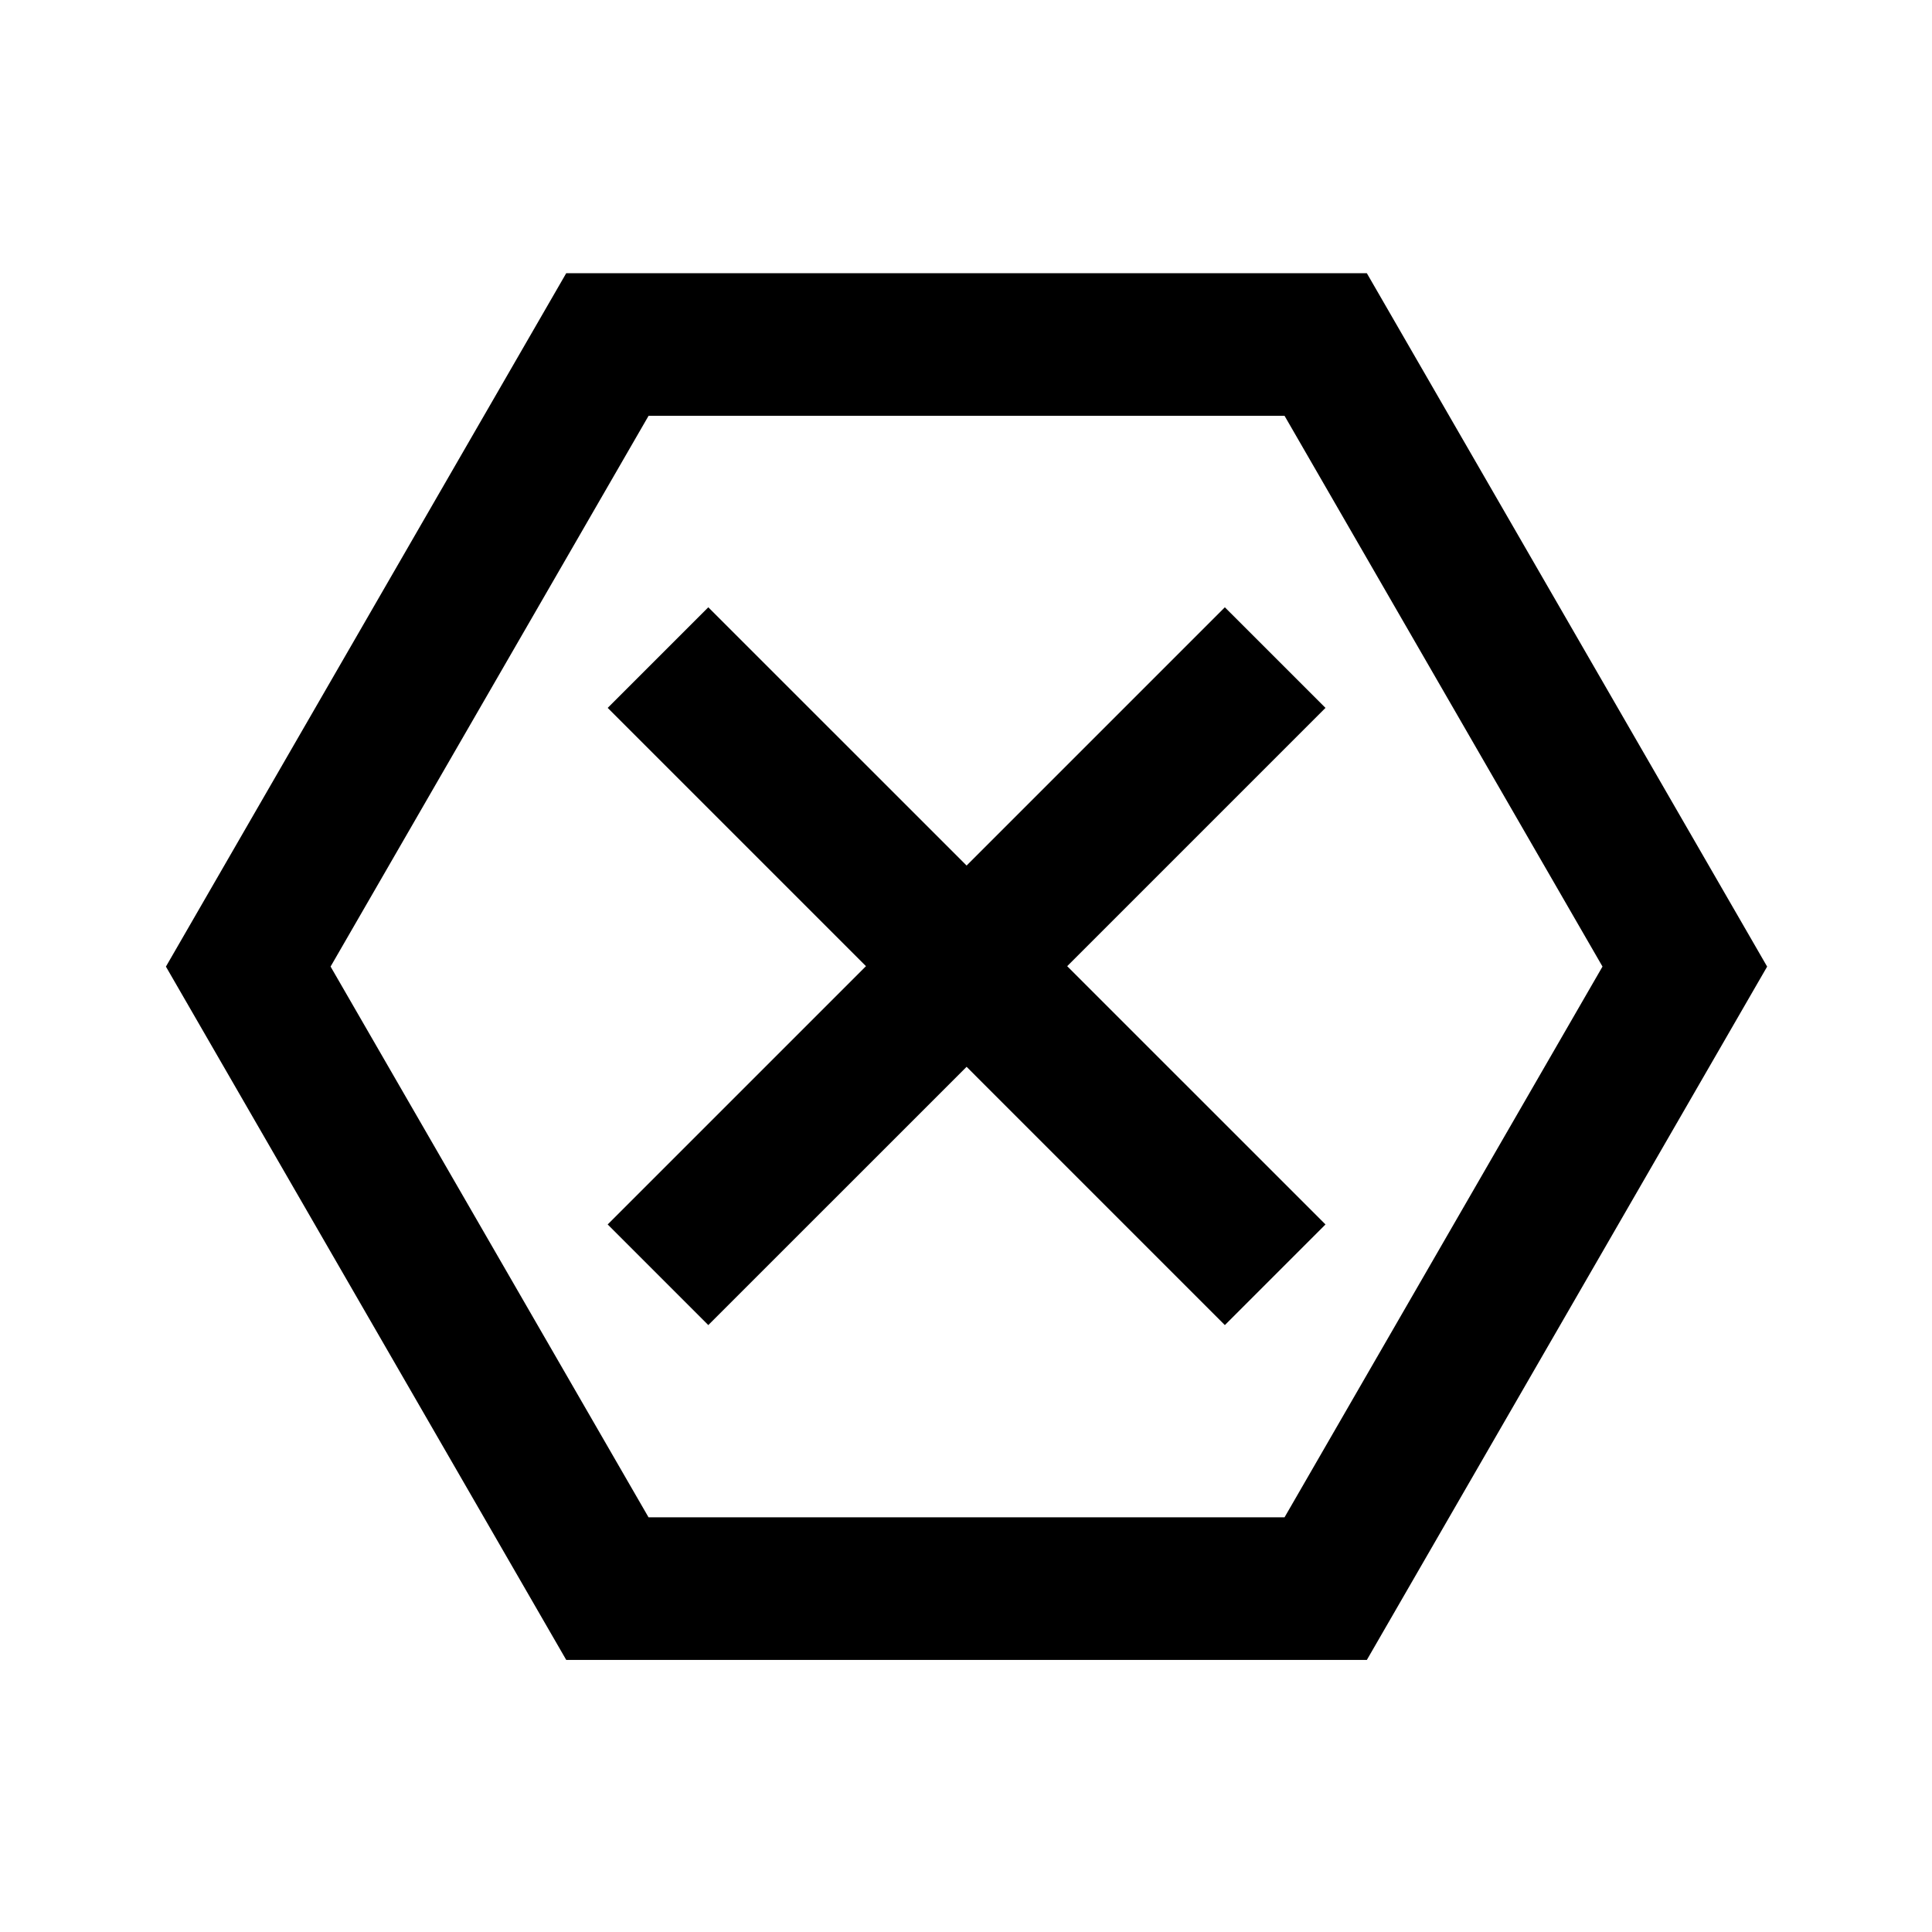 <?xml version="1.0" encoding="UTF-8"?>
<!-- Uploaded to: ICON Repo, www.iconrepo.com, Generator: ICON Repo Mixer Tools -->
<svg fill="#000000" width="800px" height="800px" version="1.1" viewBox="144 144 512 512" xmlns="http://www.w3.org/2000/svg">
 <g fill-rule="evenodd">
  <path d="m468.6 495.16-68.441-68.445-68.453 68.445-26.664-26.668 68.449-68.445-68.449-68.449 26.664-26.66 68.453 68.441 68.441-68.441 26.668 26.66-68.449 68.449 68.449 68.445-26.668 26.668"/>
  <path d="m315.88 254.19-84.273 145.96 84.266 145.96h168.54l84.266-145.96-84.262-145.96h-168.54m-21.816 329.71-106.09-183.74 106.08-183.75h212.18l106.08 183.75-106.08 183.74h-212.17"/>
 </g>
</svg>